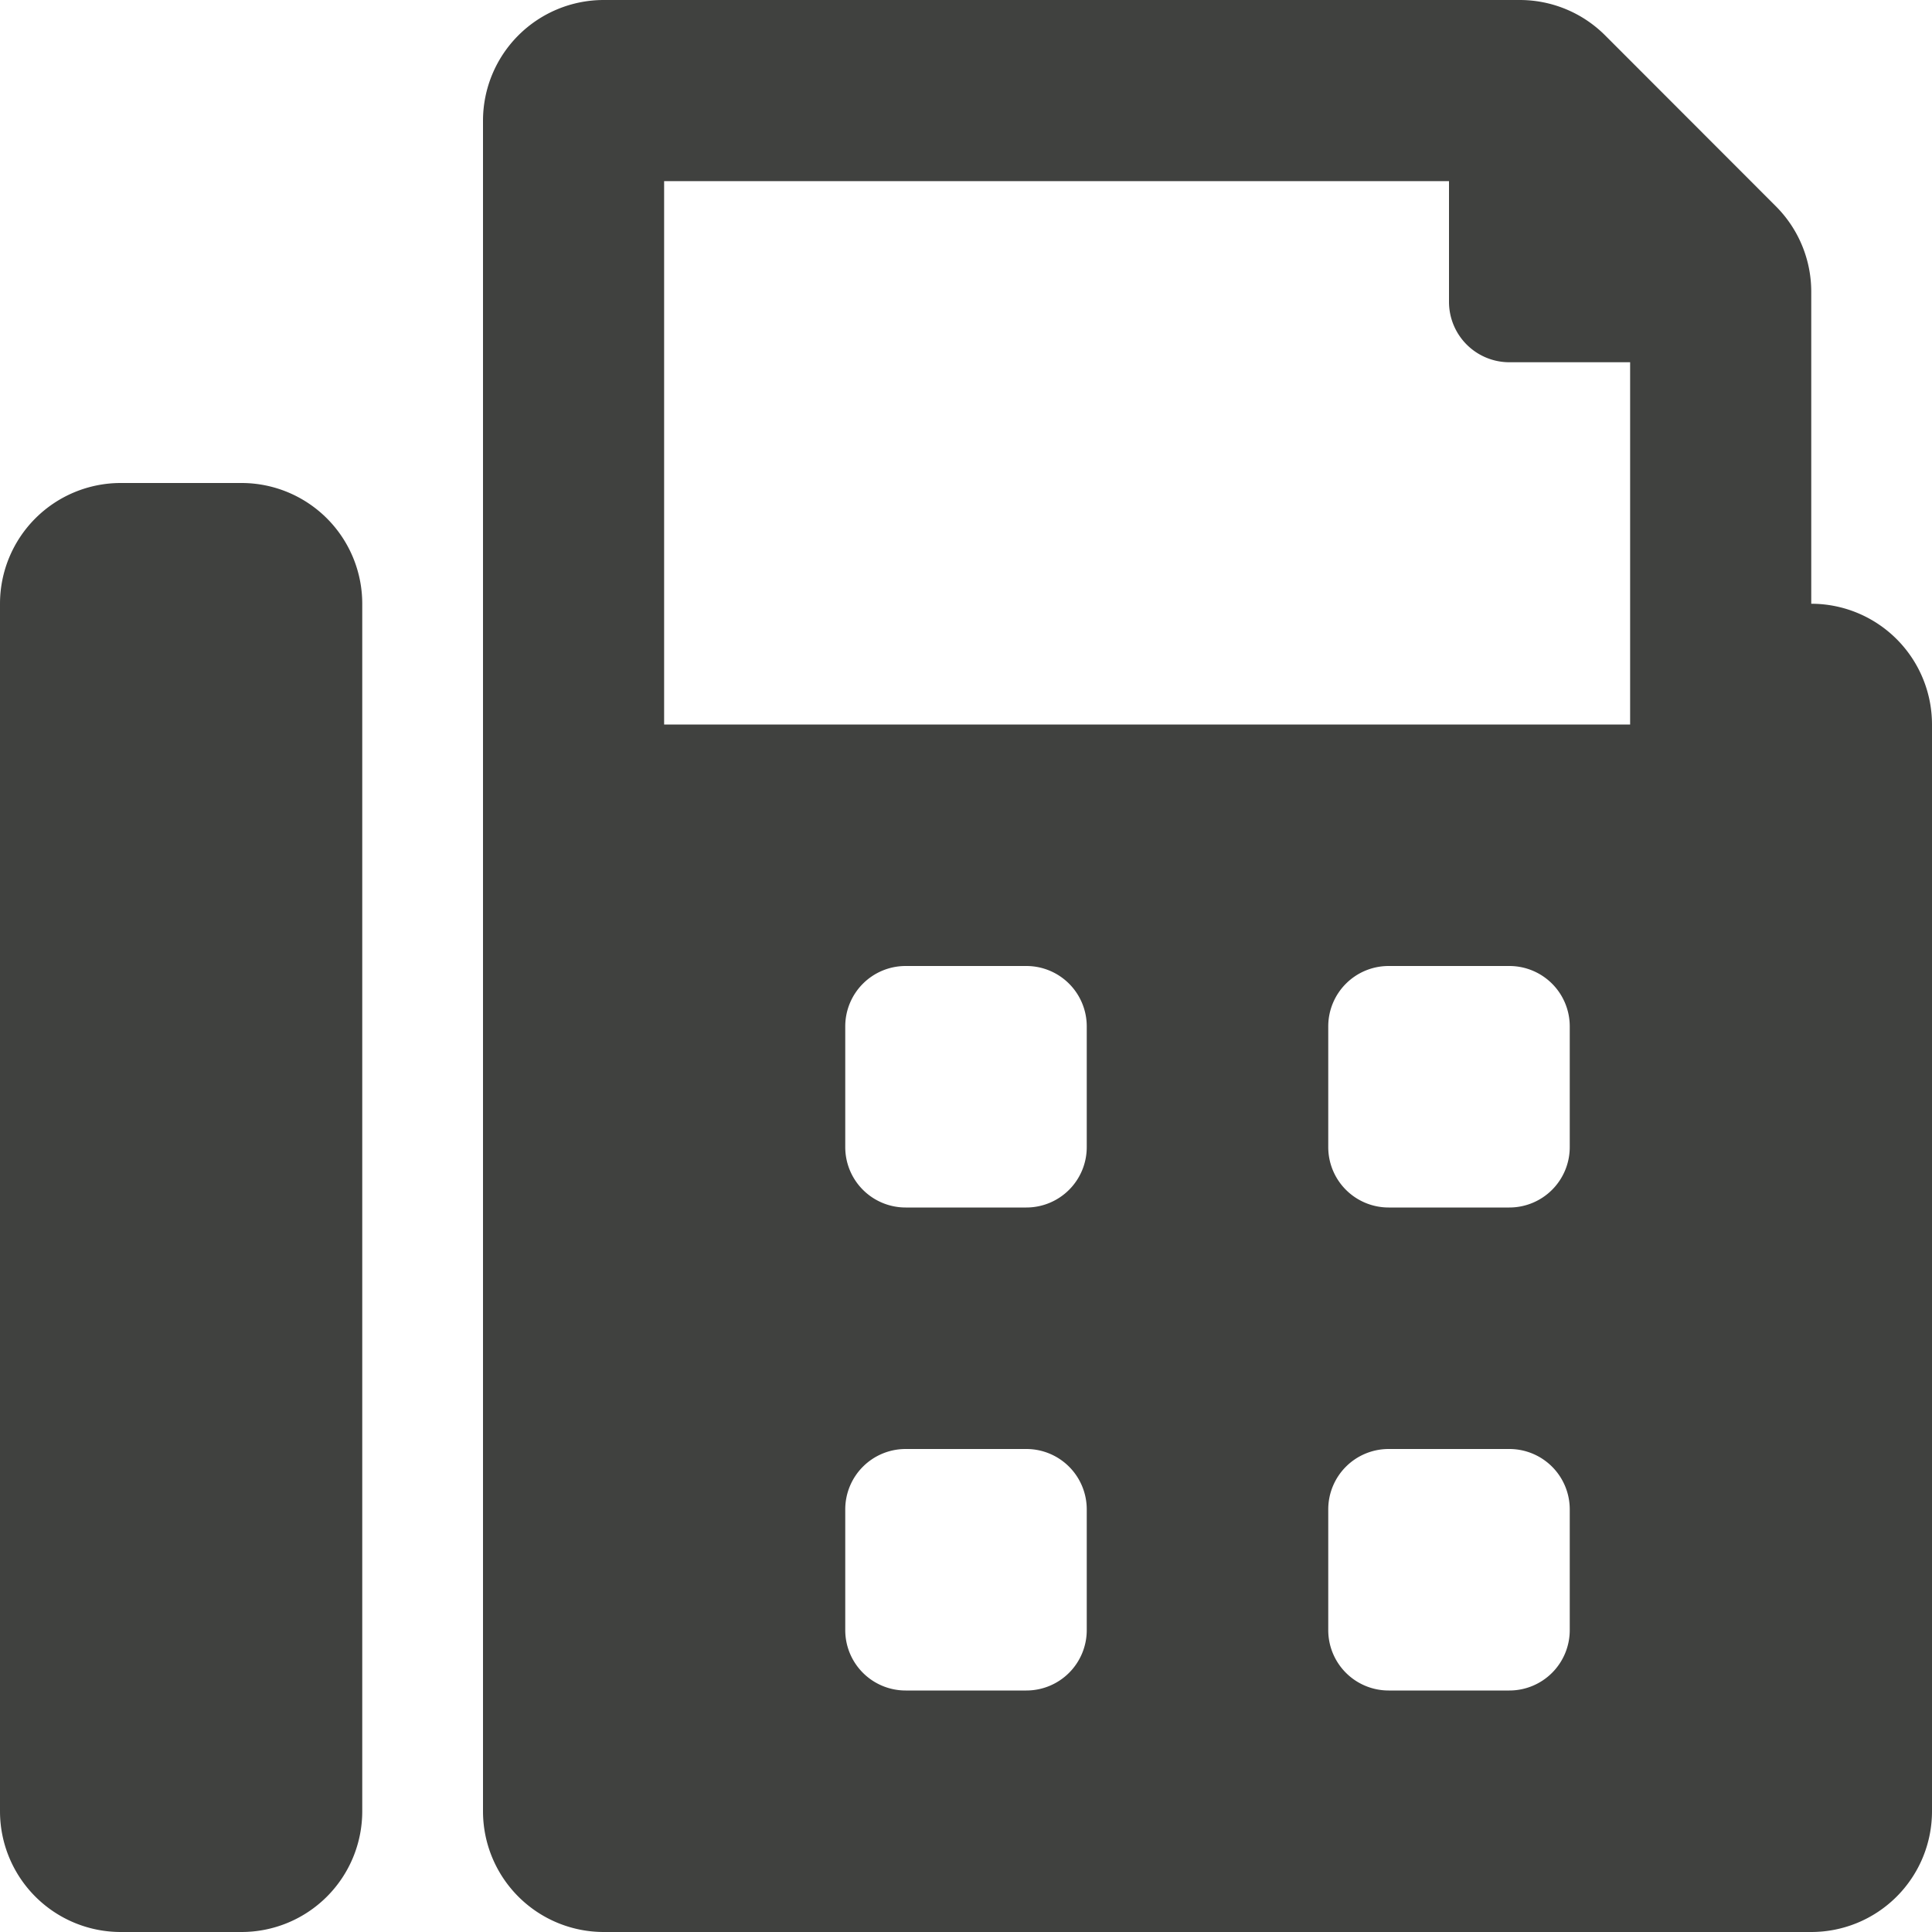 <svg xmlns="http://www.w3.org/2000/svg" width="12" height="12" viewBox="0 0 12 12"><defs><style>.a{fill:#40413f;}</style></defs><path class="a" d="M1.5,3H.75A.75.75,0,0,0,0,3.75v7.5A.75.75,0,0,0,.75,12H1.5a.75.75,0,0,0,.75-.75V3.75A.75.75,0,0,0,1.5,3Zm9.75.75V1.811a.75.75,0,0,0-.22-.53L9.97.22A.75.75,0,0,0,9.439,0H3.75A.75.75,0,0,0,3,.75v10.5a.75.75,0,0,0,.75.75h7.5a.75.75,0,0,0,.75-.75V4.5A.75.75,0,0,0,11.25,3.75Zm-4.5,6.375a.375.375,0,0,1-.375.375h-.75a.375.375,0,0,1-.375-.375v-.75A.375.375,0,0,1,5.625,9h.75a.375.375,0,0,1,.375.375Zm0-3a.375.375,0,0,1-.375.375h-.75a.375.375,0,0,1-.375-.375v-.75A.375.375,0,0,1,5.625,6h.75a.375.375,0,0,1,.375.375Zm3,3a.375.375,0,0,1-.375.375h-.75a.375.375,0,0,1-.375-.375v-.75A.375.375,0,0,1,8.625,9h.75a.375.375,0,0,1,.375.375Zm0-3a.375.375,0,0,1-.375.375h-.75a.375.375,0,0,1-.375-.375v-.75A.375.375,0,0,1,8.625,6h.75a.375.375,0,0,1,.375.375ZM10.125,4.5h-6V1.125H9v.75a.375.375,0,0,0,.375.375h.75Z"/></svg>